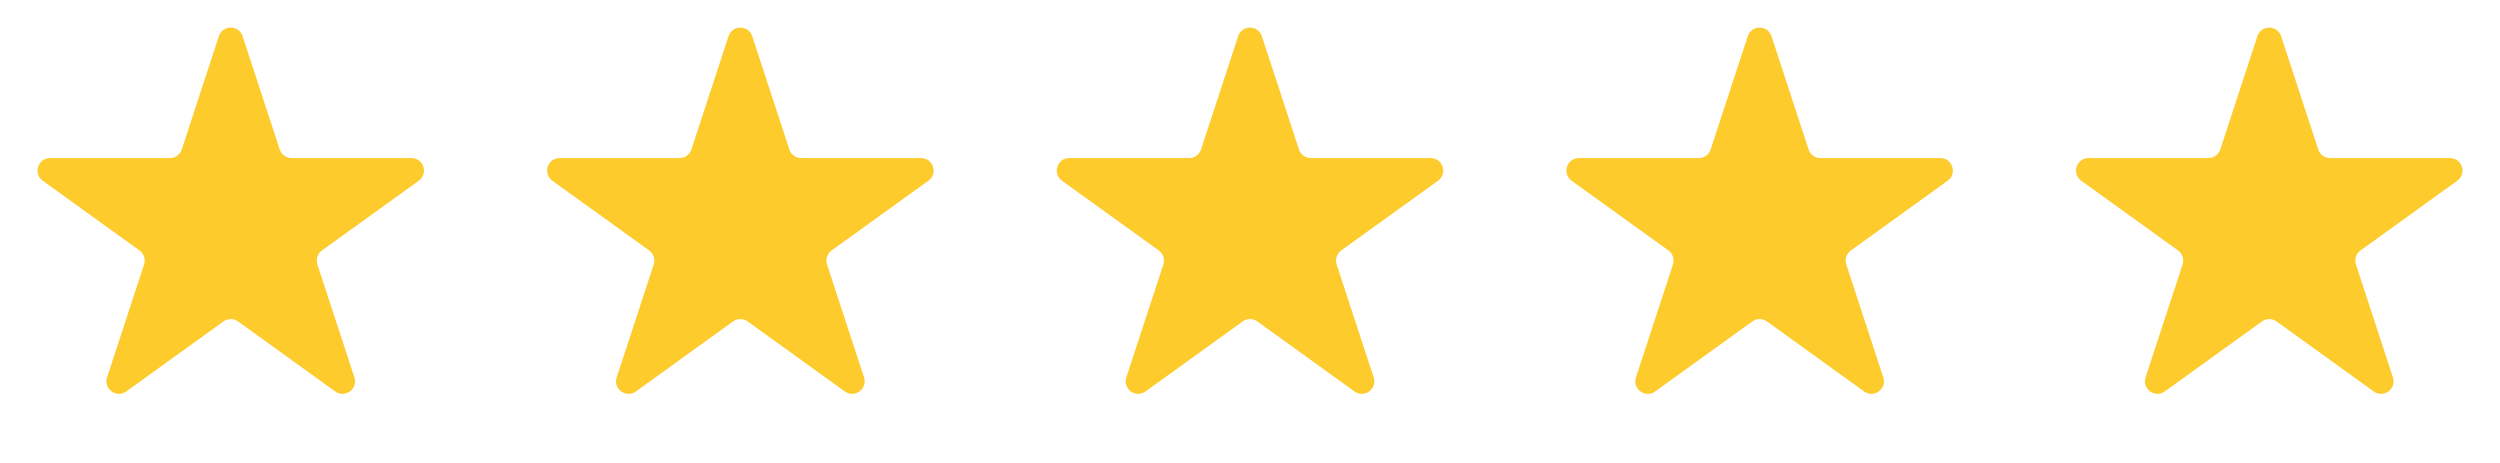 <svg width="108" height="20" viewBox="0 0 108 20" fill="none" xmlns="http://www.w3.org/2000/svg">
<path d="M9.455 1.566C9.617 1.07 10.318 1.07 10.481 1.566L12.084 6.458C12.156 6.679 12.364 6.829 12.597 6.829H17.774C18.299 6.829 18.515 7.501 18.09 7.808L13.909 10.819C13.718 10.957 13.639 11.202 13.712 11.426L15.31 16.304C15.473 16.801 14.906 17.216 14.482 16.911L10.283 13.886C10.095 13.75 9.841 13.75 9.652 13.886L5.454 16.911C5.03 17.216 4.462 16.801 4.625 16.304L6.224 11.426C6.297 11.202 6.217 10.957 6.026 10.819L1.846 7.808C1.42 7.501 1.637 6.829 2.161 6.829H7.339C7.572 6.829 7.779 6.679 7.852 6.458L9.455 1.566Z" fill="#FDCB2C"/>
<path d="M31.471 1.566C31.633 1.07 32.334 1.07 32.497 1.566L34.1 6.458C34.173 6.679 34.38 6.829 34.613 6.829H39.79C40.315 6.829 40.531 7.501 40.106 7.808L35.925 10.819C35.734 10.957 35.655 11.202 35.728 11.426L37.327 16.304C37.489 16.801 36.922 17.216 36.498 16.911L32.3 13.886C32.111 13.75 31.857 13.75 31.668 13.886L27.47 16.911C27.046 17.216 26.478 16.801 26.641 16.304L28.24 11.426C28.313 11.202 28.233 10.957 28.042 10.819L23.862 7.808C23.436 7.501 23.653 6.829 24.177 6.829H29.355C29.588 6.829 29.795 6.679 29.868 6.458L31.471 1.566Z" fill="#FDCB2C"/>
<path d="M53.487 1.566C53.649 1.07 54.351 1.07 54.513 1.566L56.116 6.458C56.189 6.679 56.396 6.829 56.629 6.829H61.806C62.331 6.829 62.547 7.501 62.122 7.808L57.941 10.819C57.751 10.957 57.671 11.202 57.744 11.426L59.343 16.304C59.505 16.801 58.938 17.216 58.514 16.911L54.316 13.886C54.127 13.75 53.873 13.75 53.684 13.886L49.486 16.911C49.062 17.216 48.495 16.801 48.657 16.304L50.256 11.426C50.329 11.202 50.249 10.957 50.059 10.819L45.878 7.808C45.453 7.501 45.669 6.829 46.194 6.829H51.371C51.604 6.829 51.811 6.679 51.884 6.458L53.487 1.566Z" fill="#FDCB2C"/>
<path d="M75.503 1.566C75.665 1.07 76.367 1.07 76.529 1.566L78.132 6.458C78.205 6.679 78.412 6.829 78.645 6.829H83.823C84.347 6.829 84.564 7.501 84.138 7.808L79.958 10.819C79.767 10.957 79.687 11.202 79.76 11.426L81.359 16.304C81.522 16.801 80.954 17.216 80.53 16.911L76.332 13.886C76.143 13.75 75.889 13.75 75.7 13.886L71.502 16.911C71.078 17.216 70.511 16.801 70.673 16.304L72.272 11.426C72.345 11.202 72.265 10.957 72.075 10.819L67.894 7.808C67.469 7.501 67.685 6.829 68.21 6.829H73.387C73.62 6.829 73.827 6.679 73.9 6.458L75.503 1.566Z" fill="#FDCB2C"/>
<path d="M97.519 1.566C97.681 1.07 98.383 1.07 98.545 1.566L100.148 6.458C100.221 6.679 100.428 6.829 100.661 6.829H105.839C106.363 6.829 106.58 7.501 106.154 7.808L101.974 10.819C101.783 10.957 101.703 11.202 101.776 11.426L103.375 16.304C103.538 16.801 102.97 17.216 102.546 16.911L98.348 13.886C98.159 13.75 97.905 13.75 97.717 13.886L93.518 16.911C93.094 17.216 92.527 16.801 92.689 16.304L94.288 11.426C94.361 11.202 94.282 10.957 94.091 10.819L89.91 7.808C89.485 7.501 89.701 6.829 90.226 6.829H95.403C95.636 6.829 95.844 6.679 95.916 6.458L97.519 1.566Z" fill="#FDCB2C"/>
</svg>
